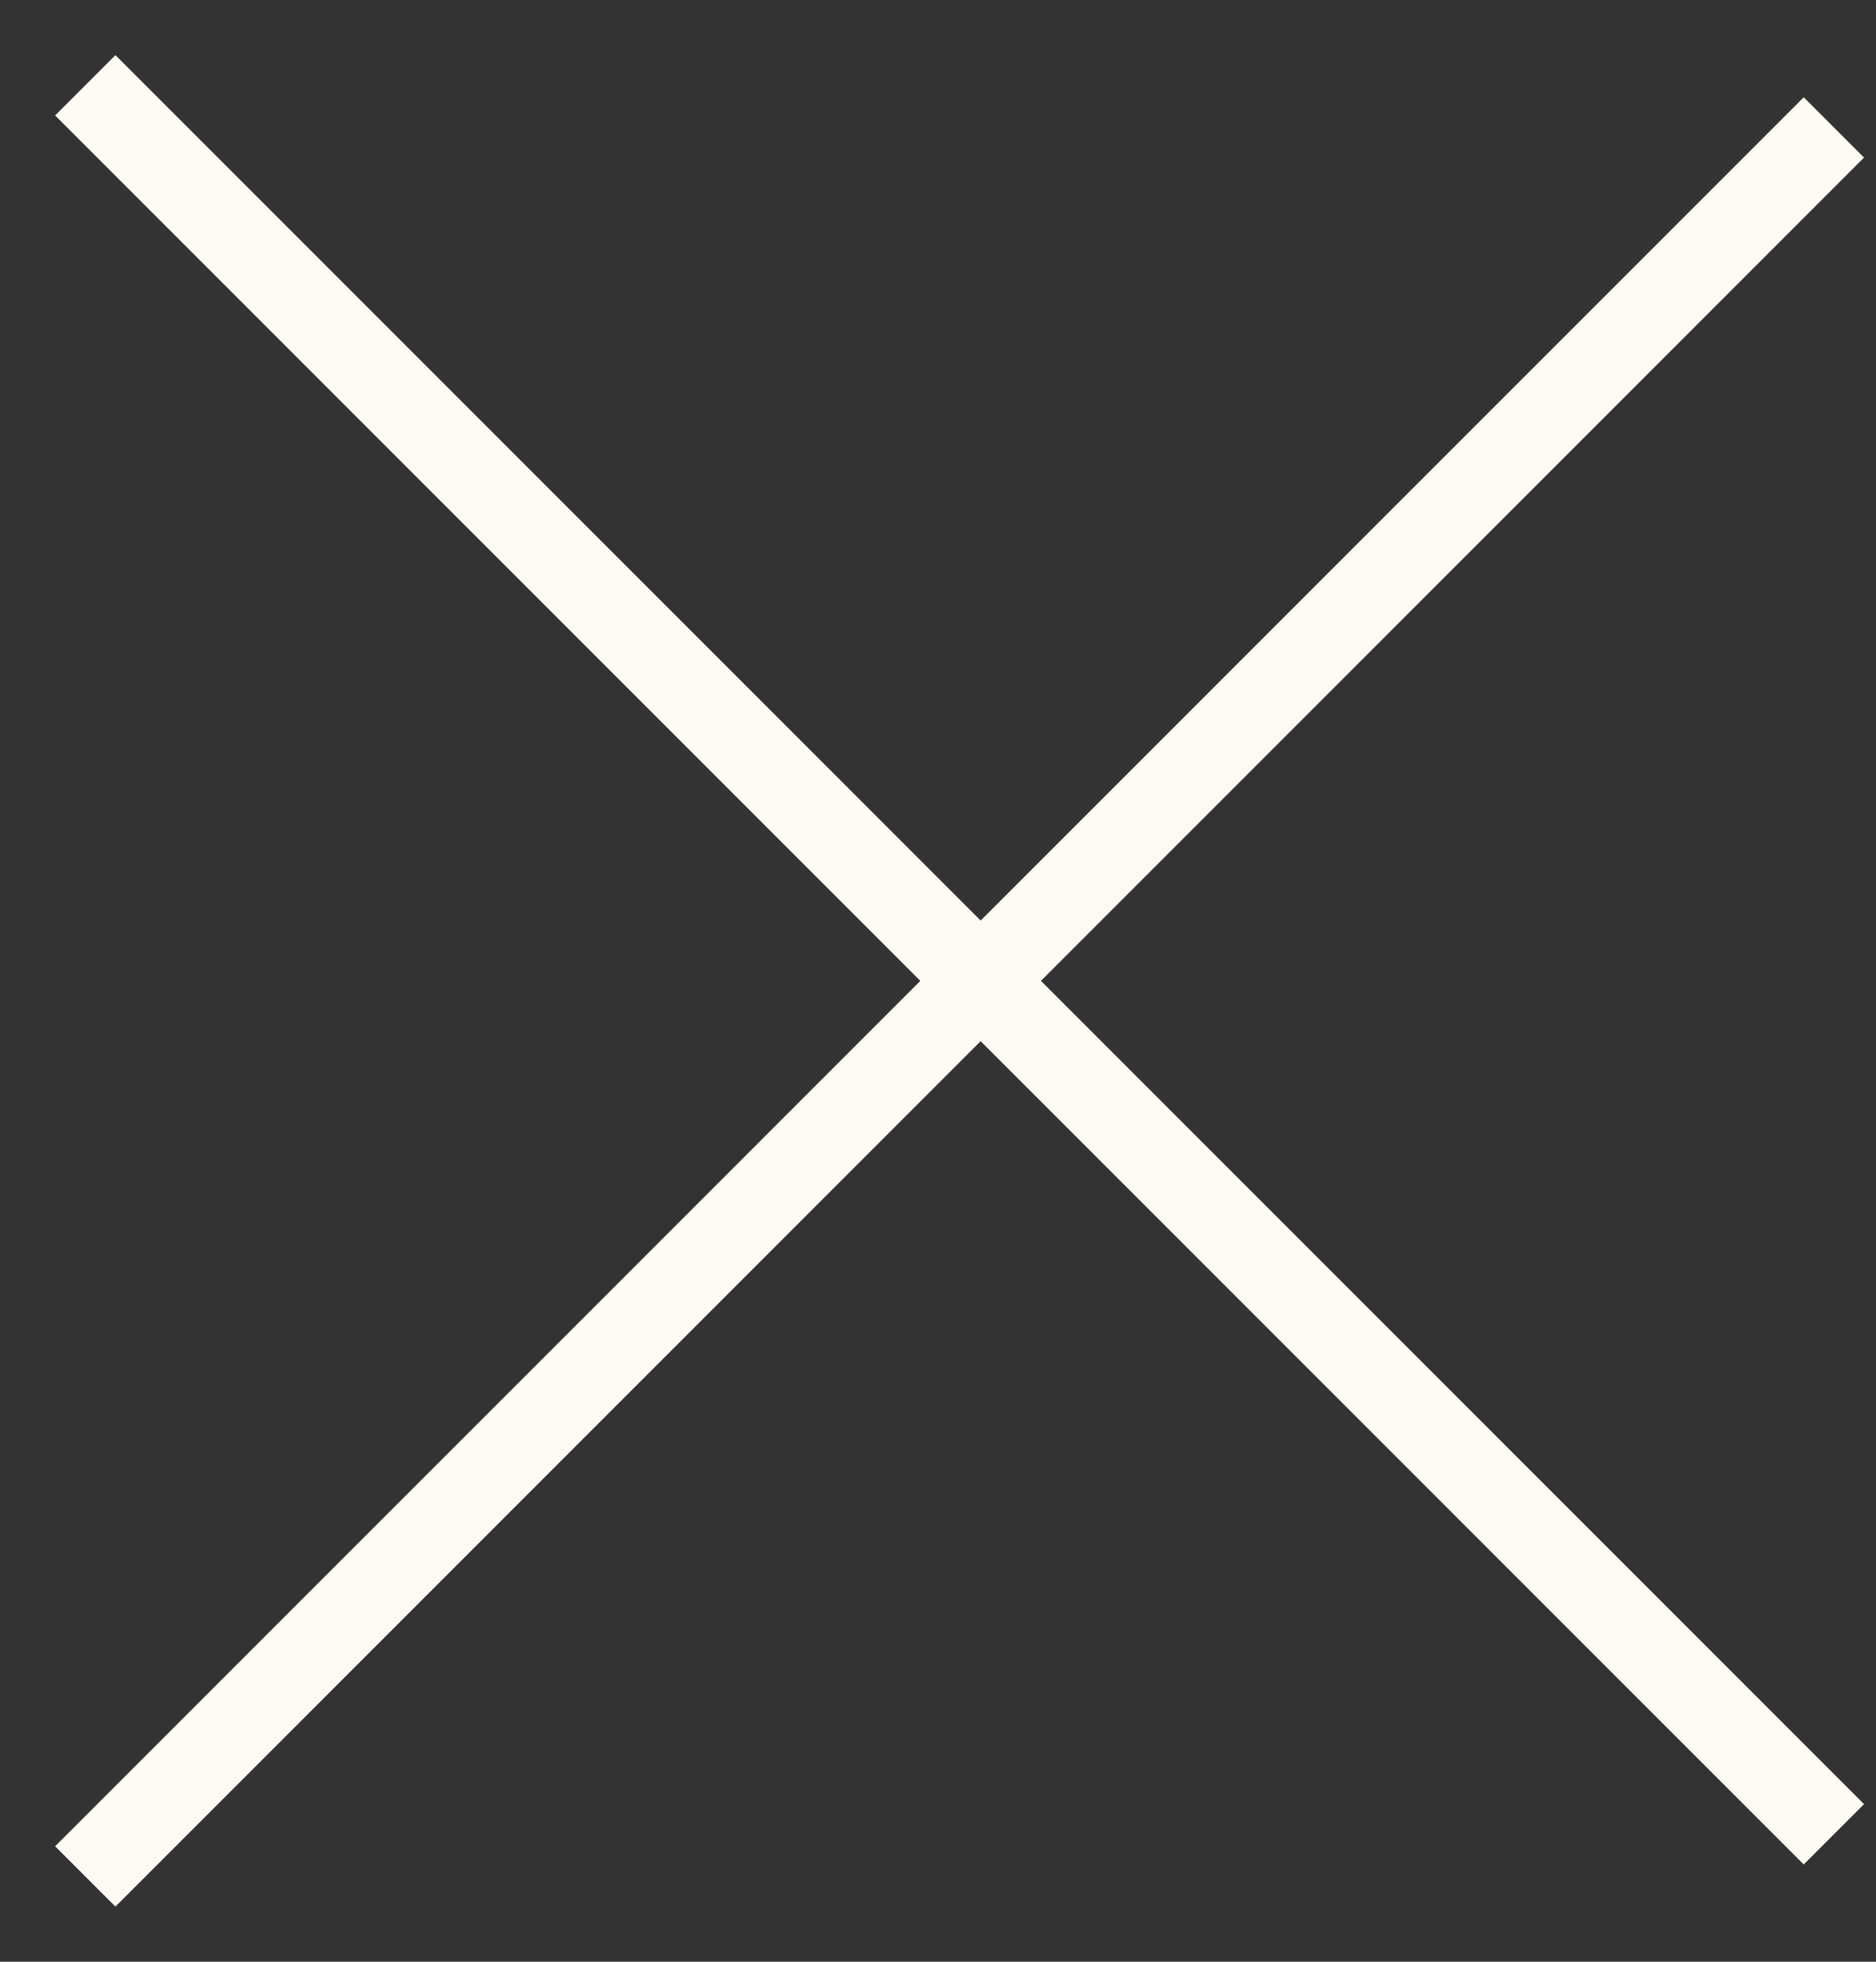 <svg width="22" height="23" viewBox="0 0 22 23" fill="none" xmlns="http://www.w3.org/2000/svg">
<rect x="0" y="0" width="22" height="23" fill="#333333" stroke="none"/>
<path d="M1 22L21.506 1.494M1 1L21.506 21.506" stroke="#FDFAF4"/>
</svg>
